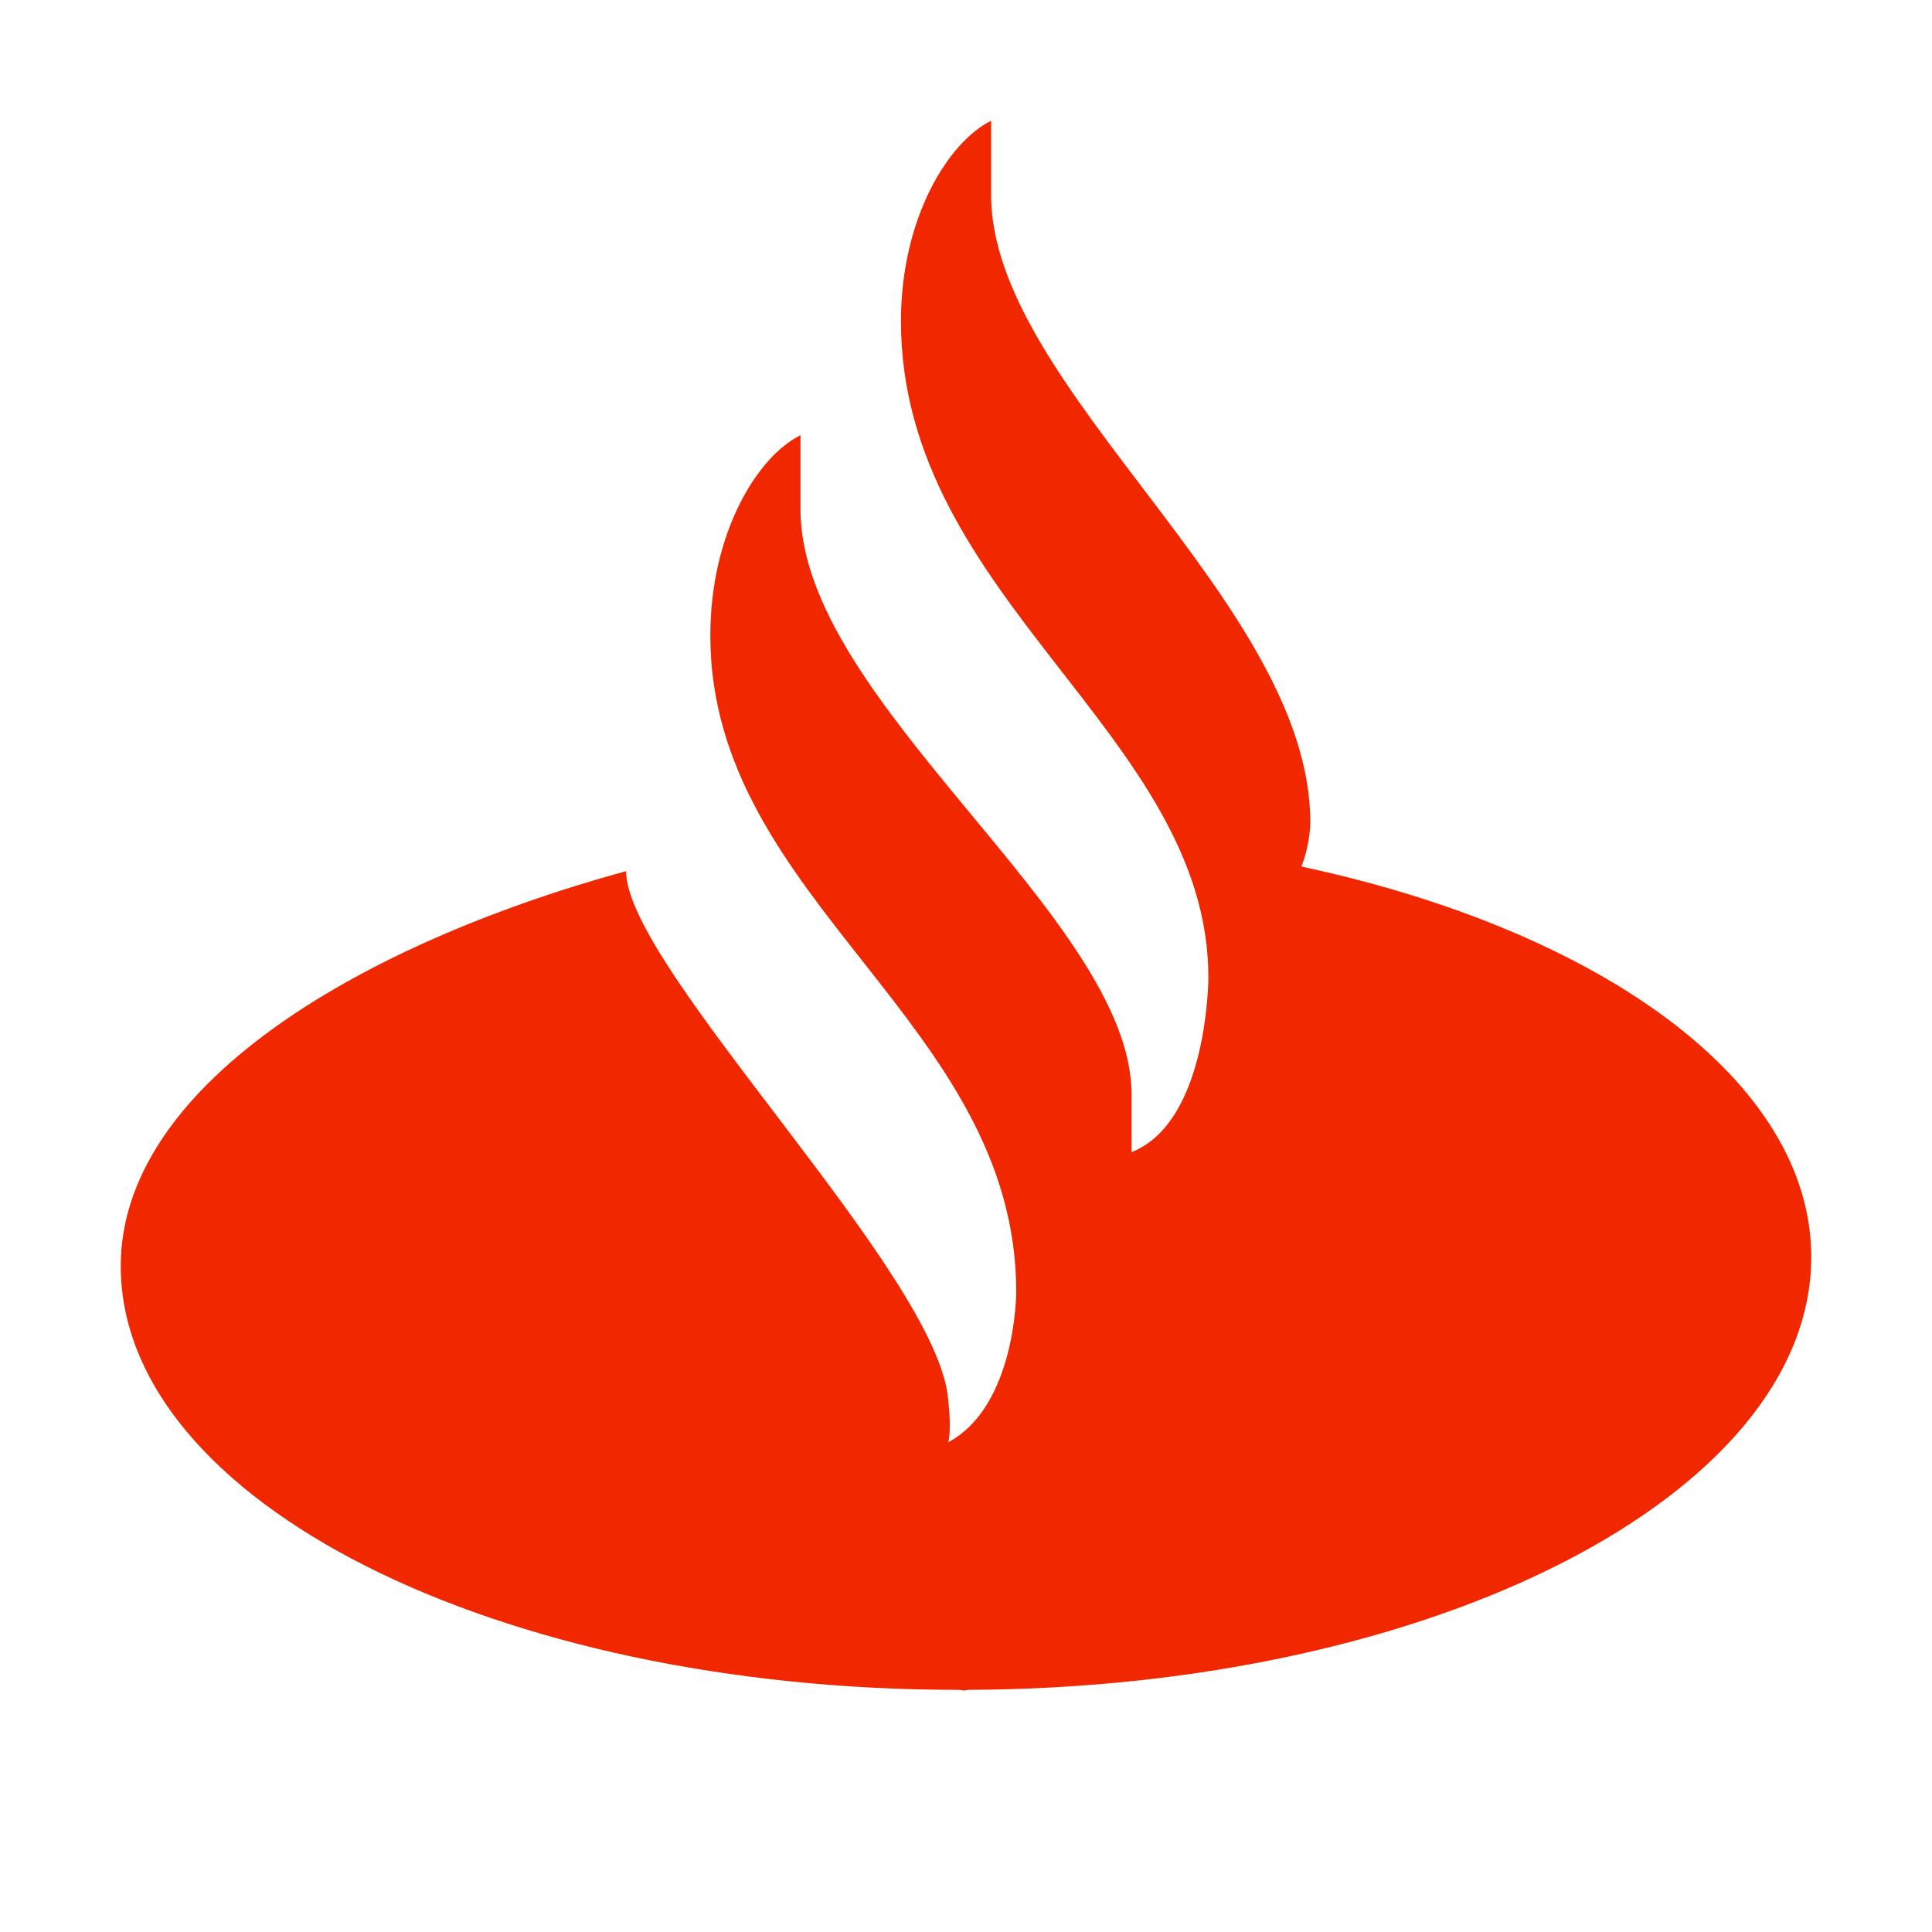 <svg xmlns="http://www.w3.org/2000/svg" width="36" height="36"><path fill="#F12700" fill-rule="evenodd" d="M18.468 3.636c0 3.596 5.948 7.587 5.948 11.691 0 0 0 .396-.166.82 5.562 1.188 9.5 3.99 9.5 7.274 0 4.416-7.022 8.039-15.723 8.067-.055.027-.11 0-.165 0-8.618 0-15.612-3.51-15.612-7.898 0-3.282 4.268-5.943 9.416-7.358 0 1.81 5.866 7.556 6.004 9.878 0 0 .027.198.027.425 0 .112 0 .226-.027.339 1.266-.679 1.266-2.802 1.266-2.802 0-5.038-5.7-7.273-5.7-12.228 0-1.924.881-3.339 1.68-3.735v1.387c0 3.594 6.169 7.613 6.169 10.896v1.076c1.431-.565 1.431-3.255 1.431-3.255 0-4.529-5.728-7.047-5.728-12.227 0-1.925.882-3.34 1.68-3.736v1.386z"/></svg>